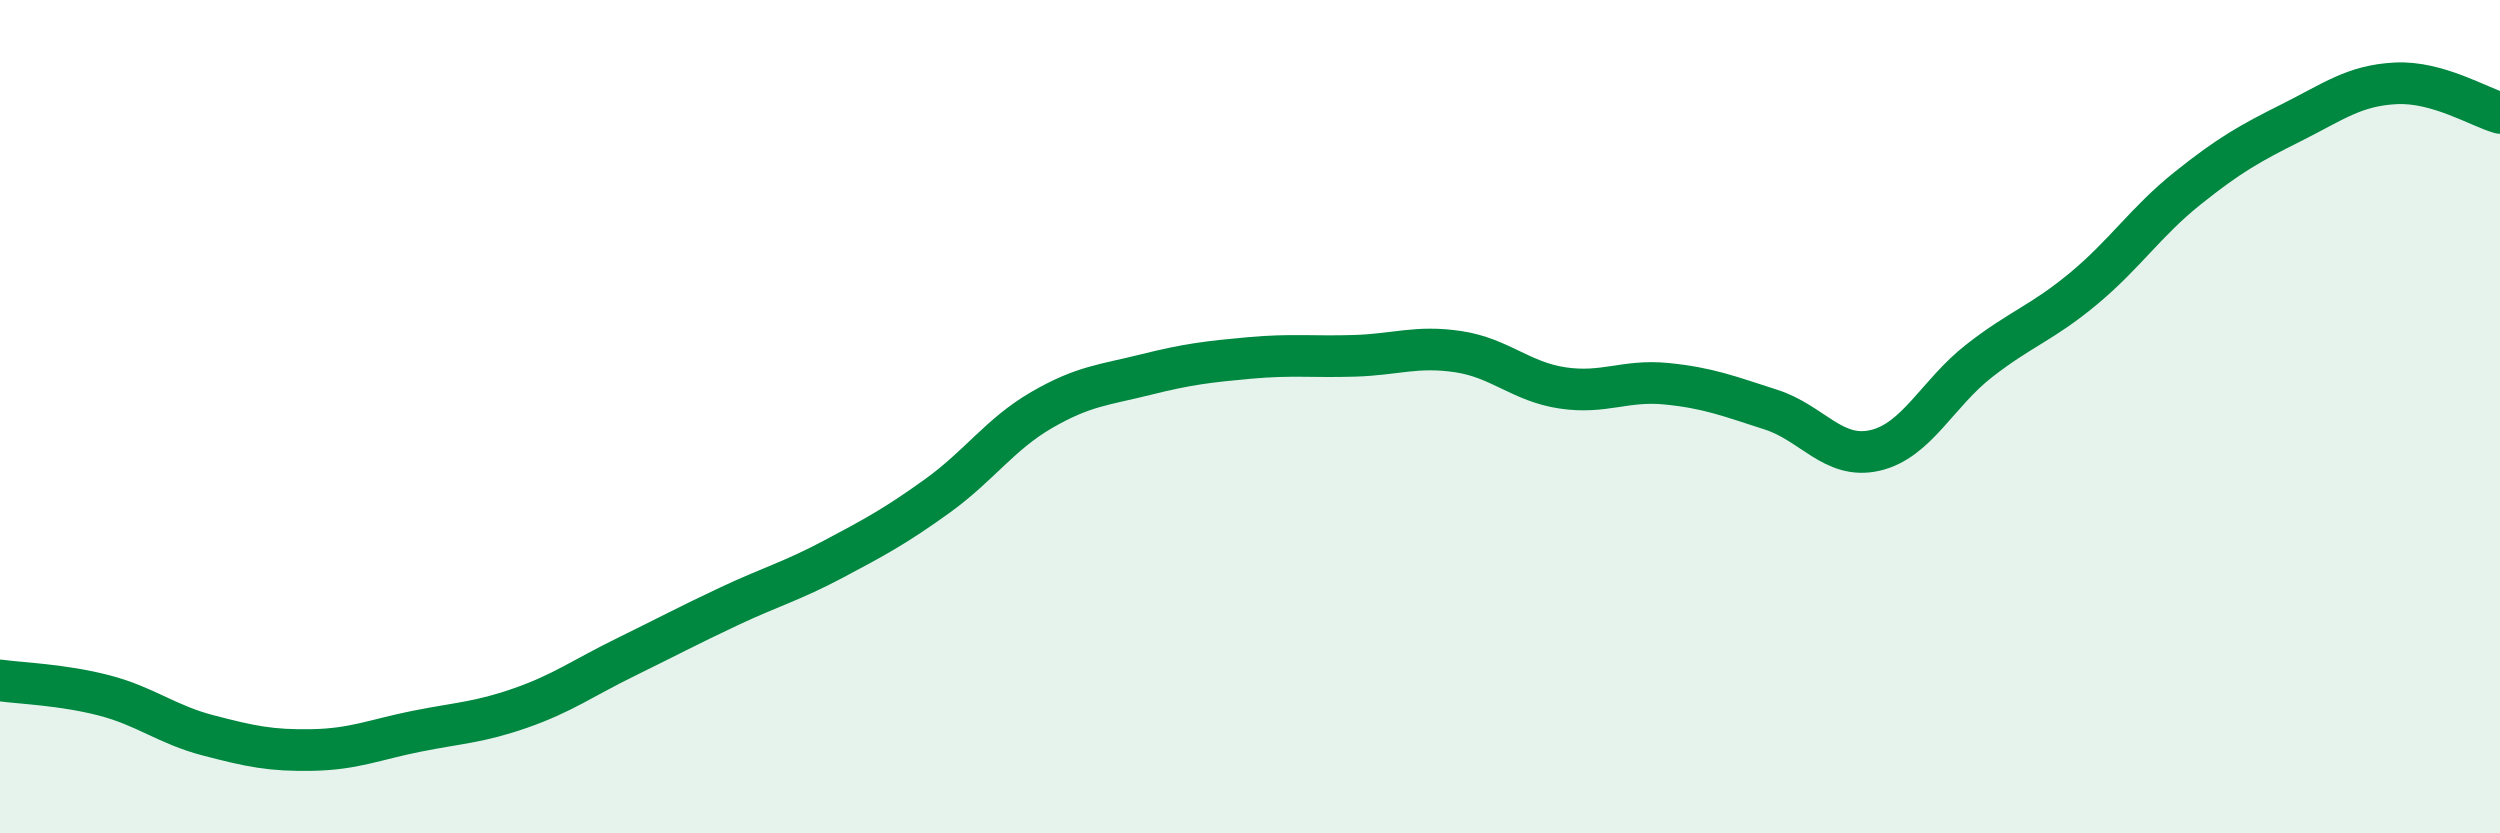 
    <svg width="60" height="20" viewBox="0 0 60 20" xmlns="http://www.w3.org/2000/svg">
      <path
        d="M 0,16.33 C 0.5,16.4 1.5,16.43 2.5,16.69 C 3.5,16.95 4,17.39 5,17.65 C 6,17.91 6.5,18.02 7.5,18 C 8.5,17.98 9,17.75 10,17.55 C 11,17.35 11.5,17.34 12.5,16.99 C 13.5,16.64 14,16.27 15,15.78 C 16,15.29 16.5,15.02 17.5,14.55 C 18.5,14.08 19,13.95 20,13.42 C 21,12.89 21.5,12.62 22.5,11.9 C 23.5,11.18 24,10.42 25,9.84 C 26,9.26 26.5,9.24 27.5,8.99 C 28.5,8.74 29,8.68 30,8.59 C 31,8.5 31.5,8.57 32.5,8.54 C 33.5,8.51 34,8.29 35,8.44 C 36,8.59 36.5,9.16 37.5,9.31 C 38.5,9.46 39,9.11 40,9.21 C 41,9.31 41.5,9.51 42.5,9.83 C 43.5,10.15 44,11.04 45,10.81 C 46,10.58 46.5,9.44 47.5,8.66 C 48.5,7.88 49,7.76 50,6.93 C 51,6.1 51.5,5.32 52.5,4.52 C 53.5,3.72 54,3.44 55,2.94 C 56,2.44 56.5,2.05 57.5,2 C 58.5,1.95 59.5,2.57 60,2.71L60 20L0 20Z"
        fill="#008740"
        opacity="0.1"
        stroke-linecap="round"
        stroke-linejoin="round"
      />
      <path
        d="M 0,16.33 C 0.5,16.4 1.5,16.43 2.5,16.69 C 3.5,16.95 4,17.39 5,17.65 C 6,17.91 6.5,18.02 7.5,18 C 8.5,17.98 9,17.75 10,17.55 C 11,17.35 11.5,17.34 12.5,16.99 C 13.5,16.64 14,16.27 15,15.78 C 16,15.29 16.5,15.02 17.5,14.55 C 18.5,14.08 19,13.95 20,13.42 C 21,12.89 21.5,12.62 22.5,11.9 C 23.5,11.18 24,10.42 25,9.84 C 26,9.26 26.5,9.24 27.5,8.99 C 28.5,8.74 29,8.68 30,8.59 C 31,8.5 31.5,8.57 32.5,8.54 C 33.5,8.51 34,8.29 35,8.44 C 36,8.59 36.5,9.16 37.5,9.31 C 38.5,9.46 39,9.11 40,9.21 C 41,9.31 41.5,9.51 42.5,9.83 C 43.5,10.15 44,11.04 45,10.81 C 46,10.58 46.5,9.44 47.5,8.66 C 48.5,7.88 49,7.76 50,6.93 C 51,6.1 51.5,5.32 52.5,4.52 C 53.5,3.72 54,3.44 55,2.94 C 56,2.44 56.5,2.05 57.5,2 C 58.5,1.95 59.5,2.57 60,2.71"
        stroke="#008740"
        stroke-width="1"
        fill="none"
        stroke-linecap="round"
        stroke-linejoin="round"
      />
    </svg>
  